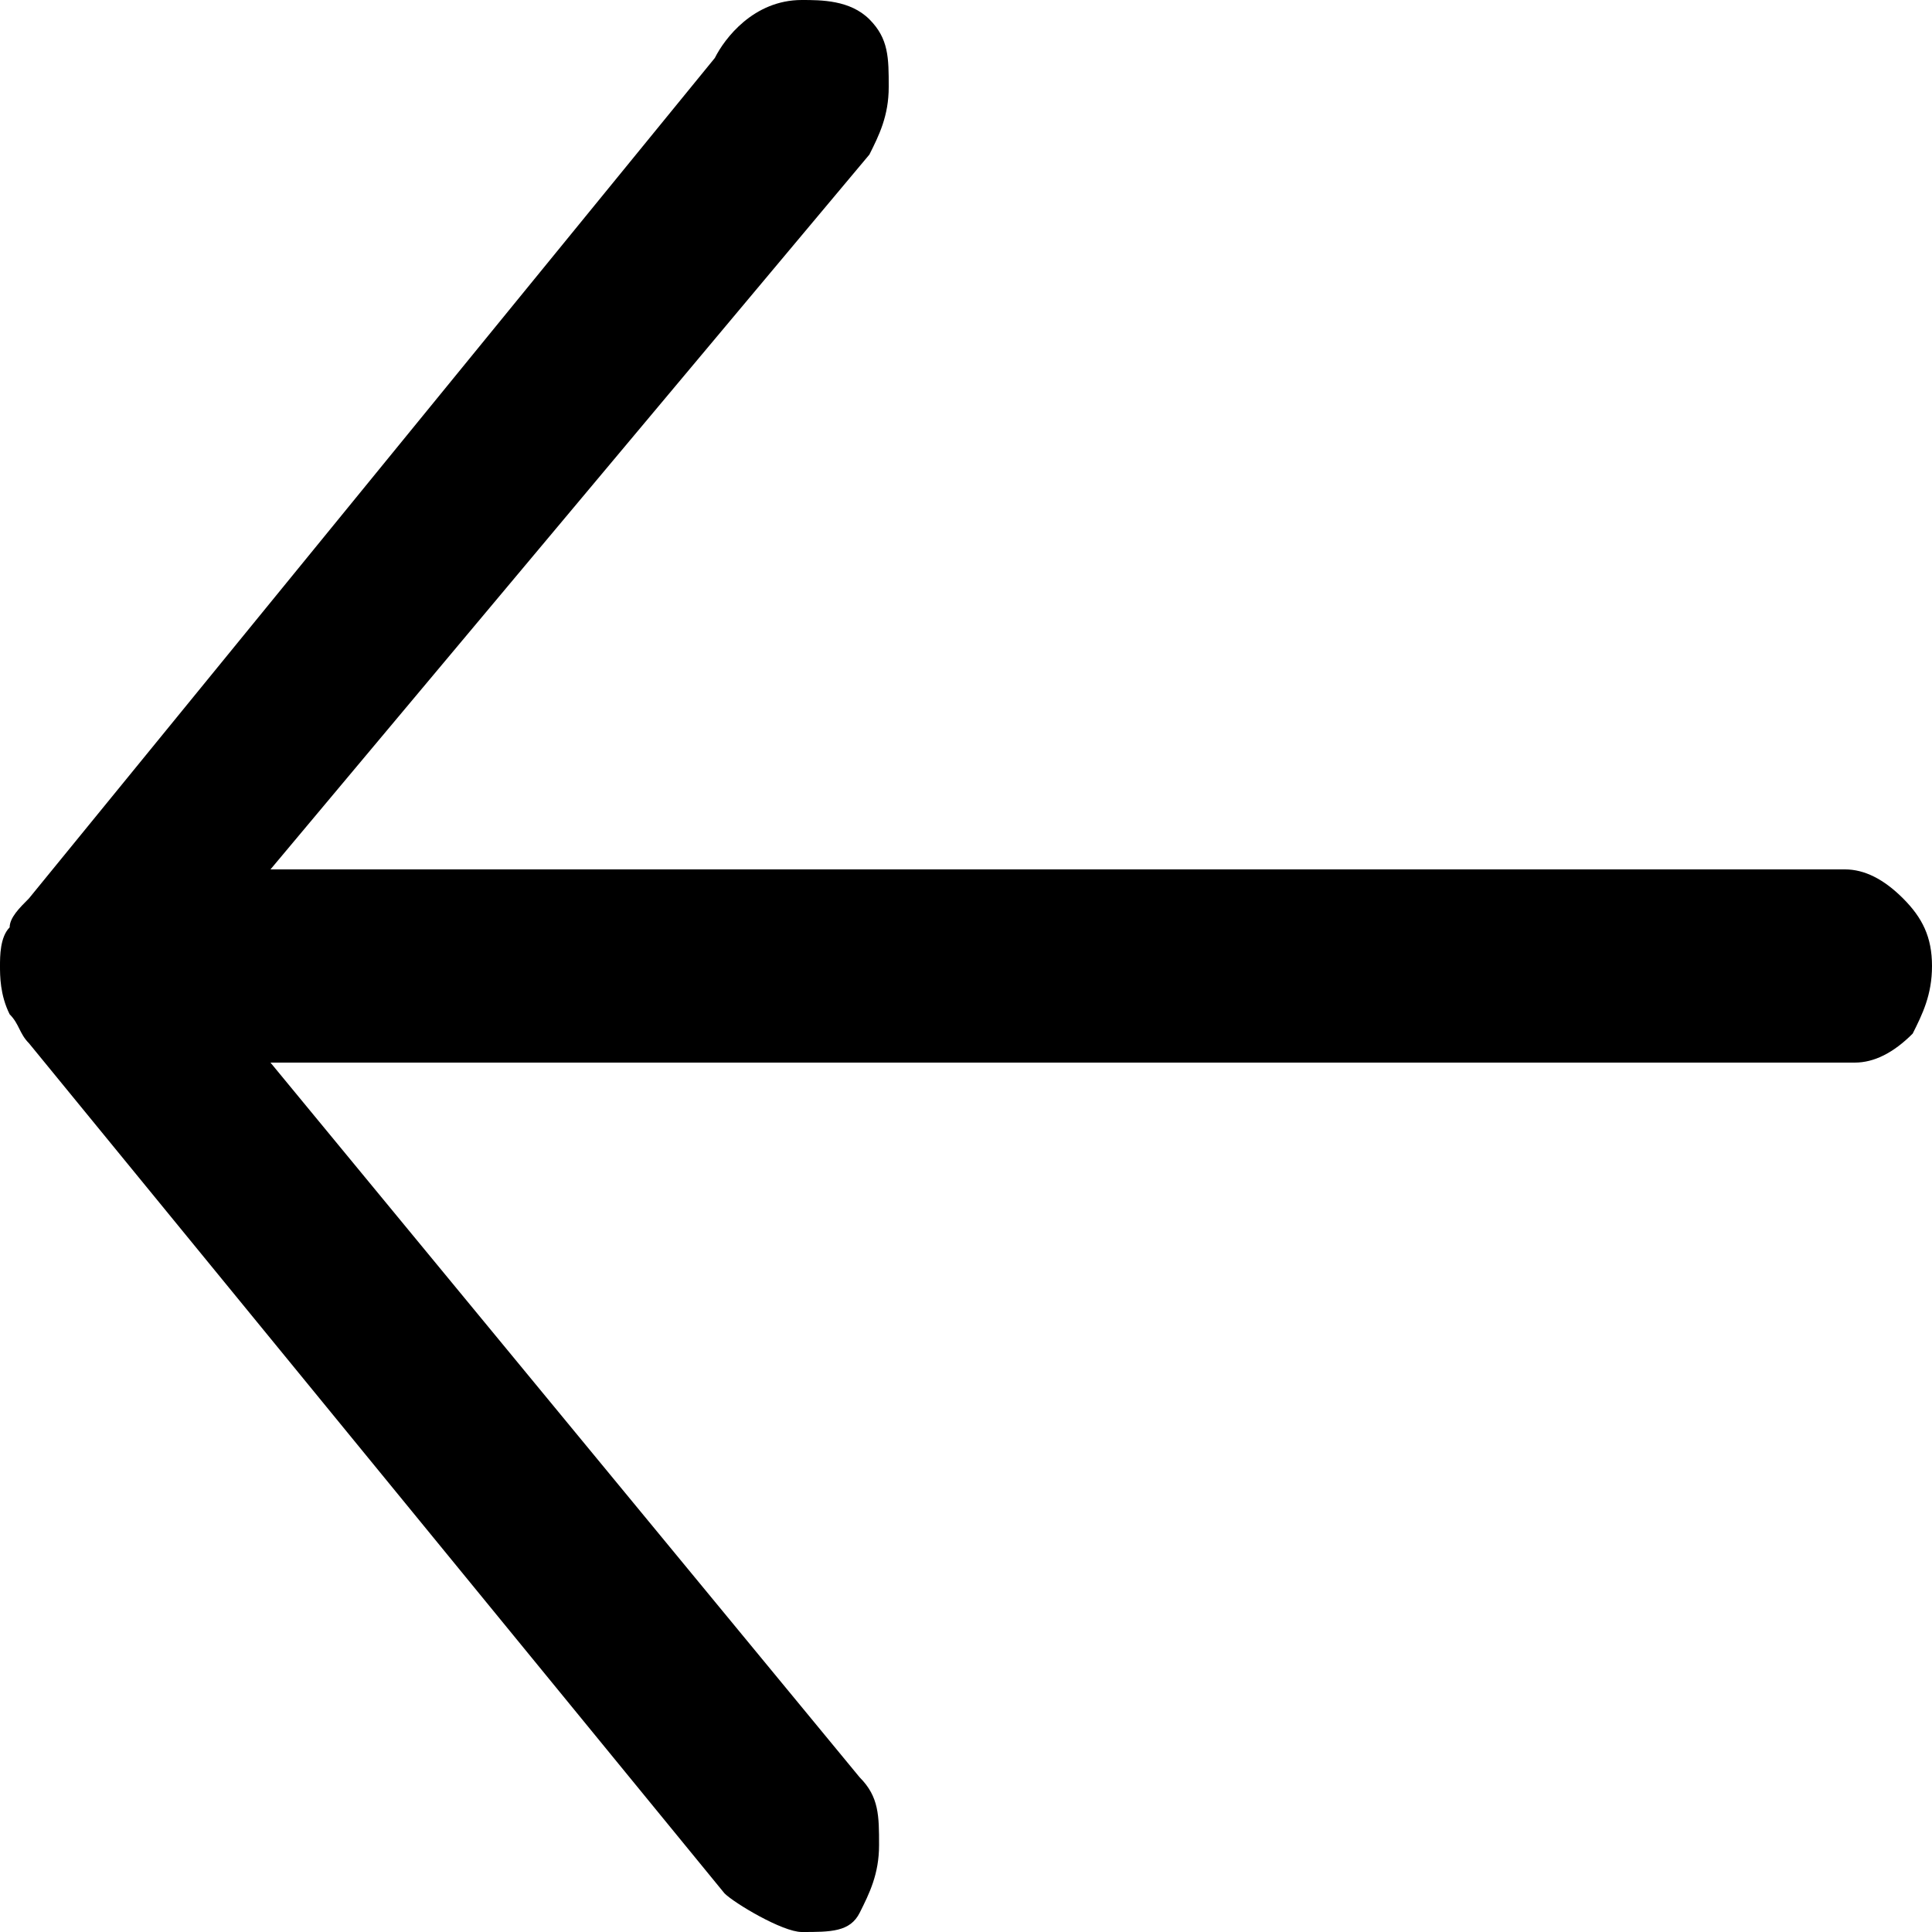 <?xml version="1.0" encoding="utf-8"?>
<!-- Generator: Adobe Illustrator 28.0.0, SVG Export Plug-In . SVG Version: 6.00 Build 0)  -->
<svg version="1.1" id="レイヤー_1" xmlns="http://www.w3.org/2000/svg" xmlns:xlink="http://www.w3.org/1999/xlink" x="0px"
	 y="0px" width="20px" height="20px" viewBox="0 0 20 20" style="enable-background:new 0 0 20 20;" xml:space="preserve">
<path d="M7.5,19.6l-7.2-8.8c-0.1-0.1-0.1-0.2-0.2-0.3C0,10.3,0,10.1,0,10c0-0.1,0-0.3,0.1-0.4c0-0.1,0.1-0.2,0.2-0.3l7.1-8.7
	C7.5,0.4,7.8,0,8.3,0c0.2,0,0.5,0,0.7,0.2c0.2,0.2,0.2,0.4,0.2,0.7c0,0.3-0.1,0.5-0.2,0.7L2.8,9h16.3c0.2,0,0.4,0.1,0.6,0.3
	C19.9,9.5,20,9.7,20,10c0,0.3-0.1,0.5-0.2,0.7c-0.2,0.2-0.4,0.3-0.6,0.3H2.8l6.1,7.4c0.2,0.2,0.2,0.4,0.2,0.7c0,0.3-0.1,0.5-0.2,0.7
	C8.8,20,8.6,20,8.3,20C8.1,20,7.6,19.7,7.5,19.6z"/>
</svg>
